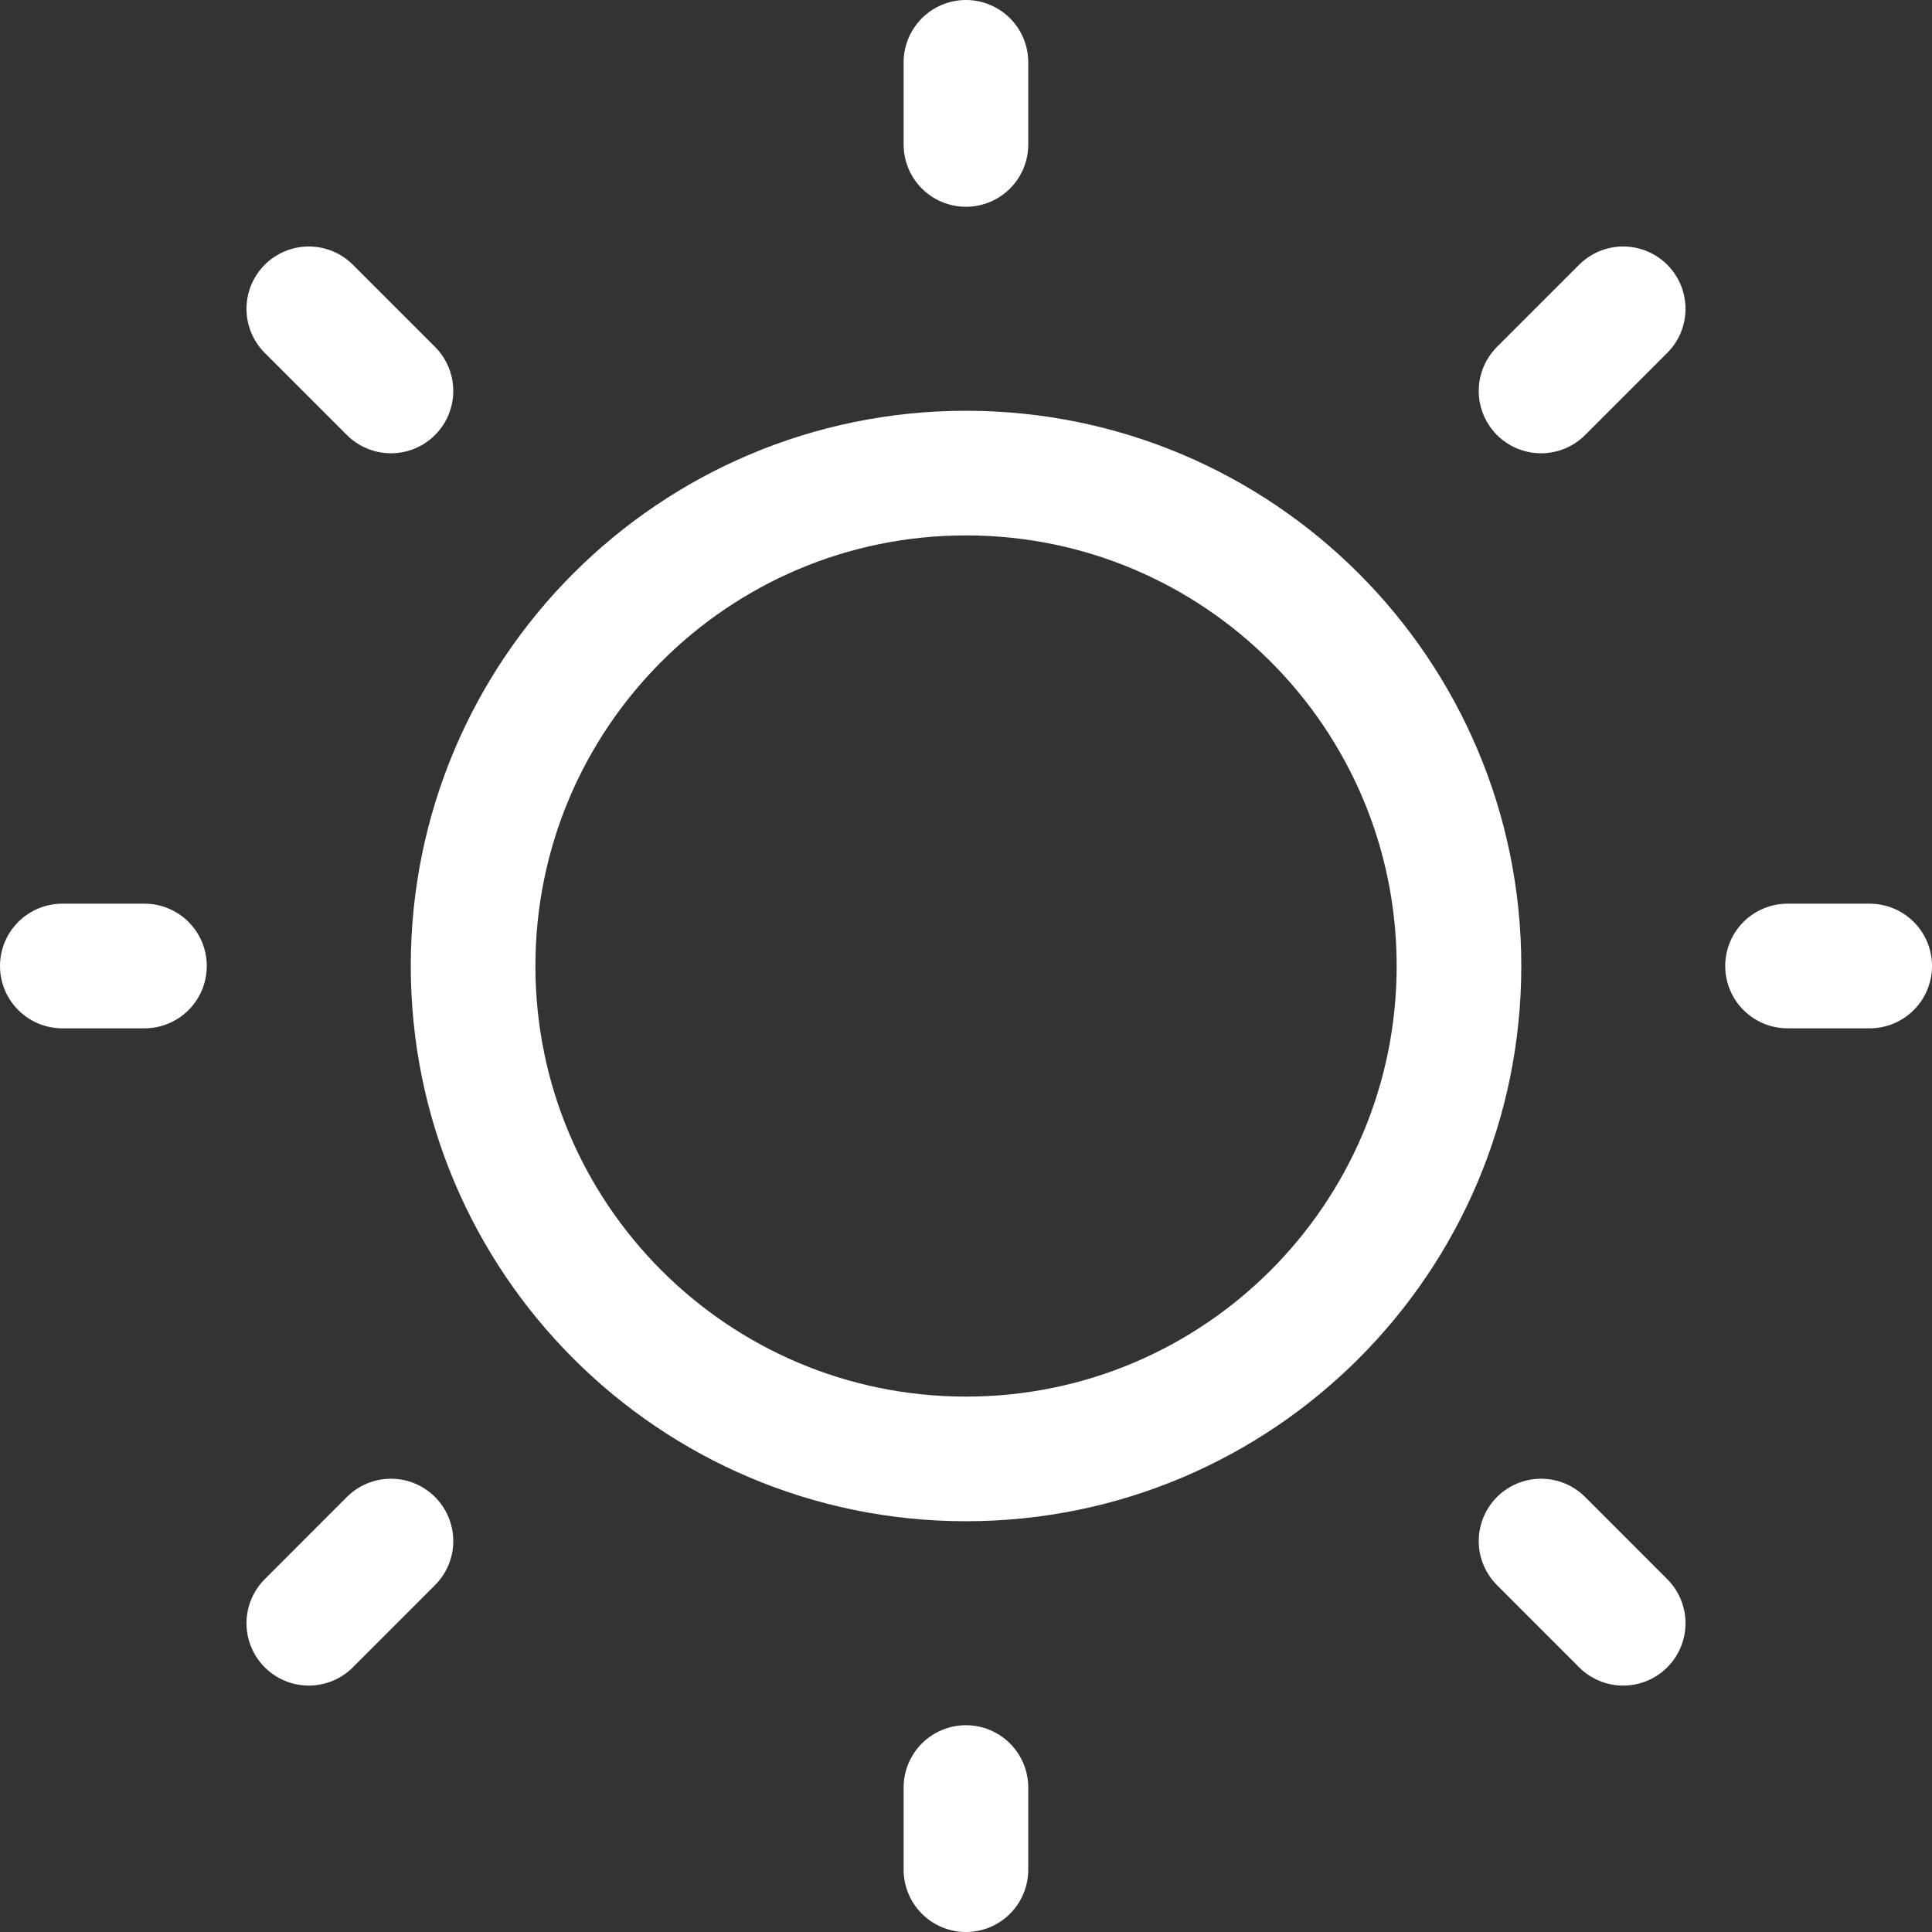 <svg width="31" height="31" viewBox="0 0 31 31" fill="none" xmlns="http://www.w3.org/2000/svg">
<rect x="0" y="0" width="31" height="31" fill="#333333" stroke="none"/>
<path d="M15.5 23.409C19.869 23.409 23.41 19.868 23.41 15.5C23.41 11.132 19.869 7.591 15.5 7.591C11.132 7.591 7.591 11.132 7.591 15.5C7.591 19.868 11.132 23.409 15.5 23.409Z" stroke="white" stroke-width="2" stroke-linecap="round" stroke-linejoin="round"/>
<path d="M28.682 15.5H30" stroke="white" stroke-width="2" stroke-linecap="round" stroke-linejoin="round"/>
<path d="M15.499 2.318V1" stroke="white" stroke-width="2" stroke-linecap="round" stroke-linejoin="round"/>
<path d="M15.499 30V28.682" stroke="white" stroke-width="2" stroke-linecap="round" stroke-linejoin="round"/>
<path d="M26.045 26.046L24.727 24.727" stroke="white" stroke-width="2" stroke-linecap="round" stroke-linejoin="round"/>
<path d="M26.045 4.955L24.727 6.273" stroke="white" stroke-width="2" stroke-linecap="round" stroke-linejoin="round"/>
<path d="M4.955 26.046L6.273 24.727" stroke="white" stroke-width="2" stroke-linecap="round" stroke-linejoin="round"/>
<path d="M4.955 4.955L6.273 6.273" stroke="white" stroke-width="2" stroke-linecap="round" stroke-linejoin="round"/>
<path d="M1 15.5H2.318" stroke="white" stroke-width="2" stroke-linecap="round" stroke-linejoin="round"/>
</svg>

